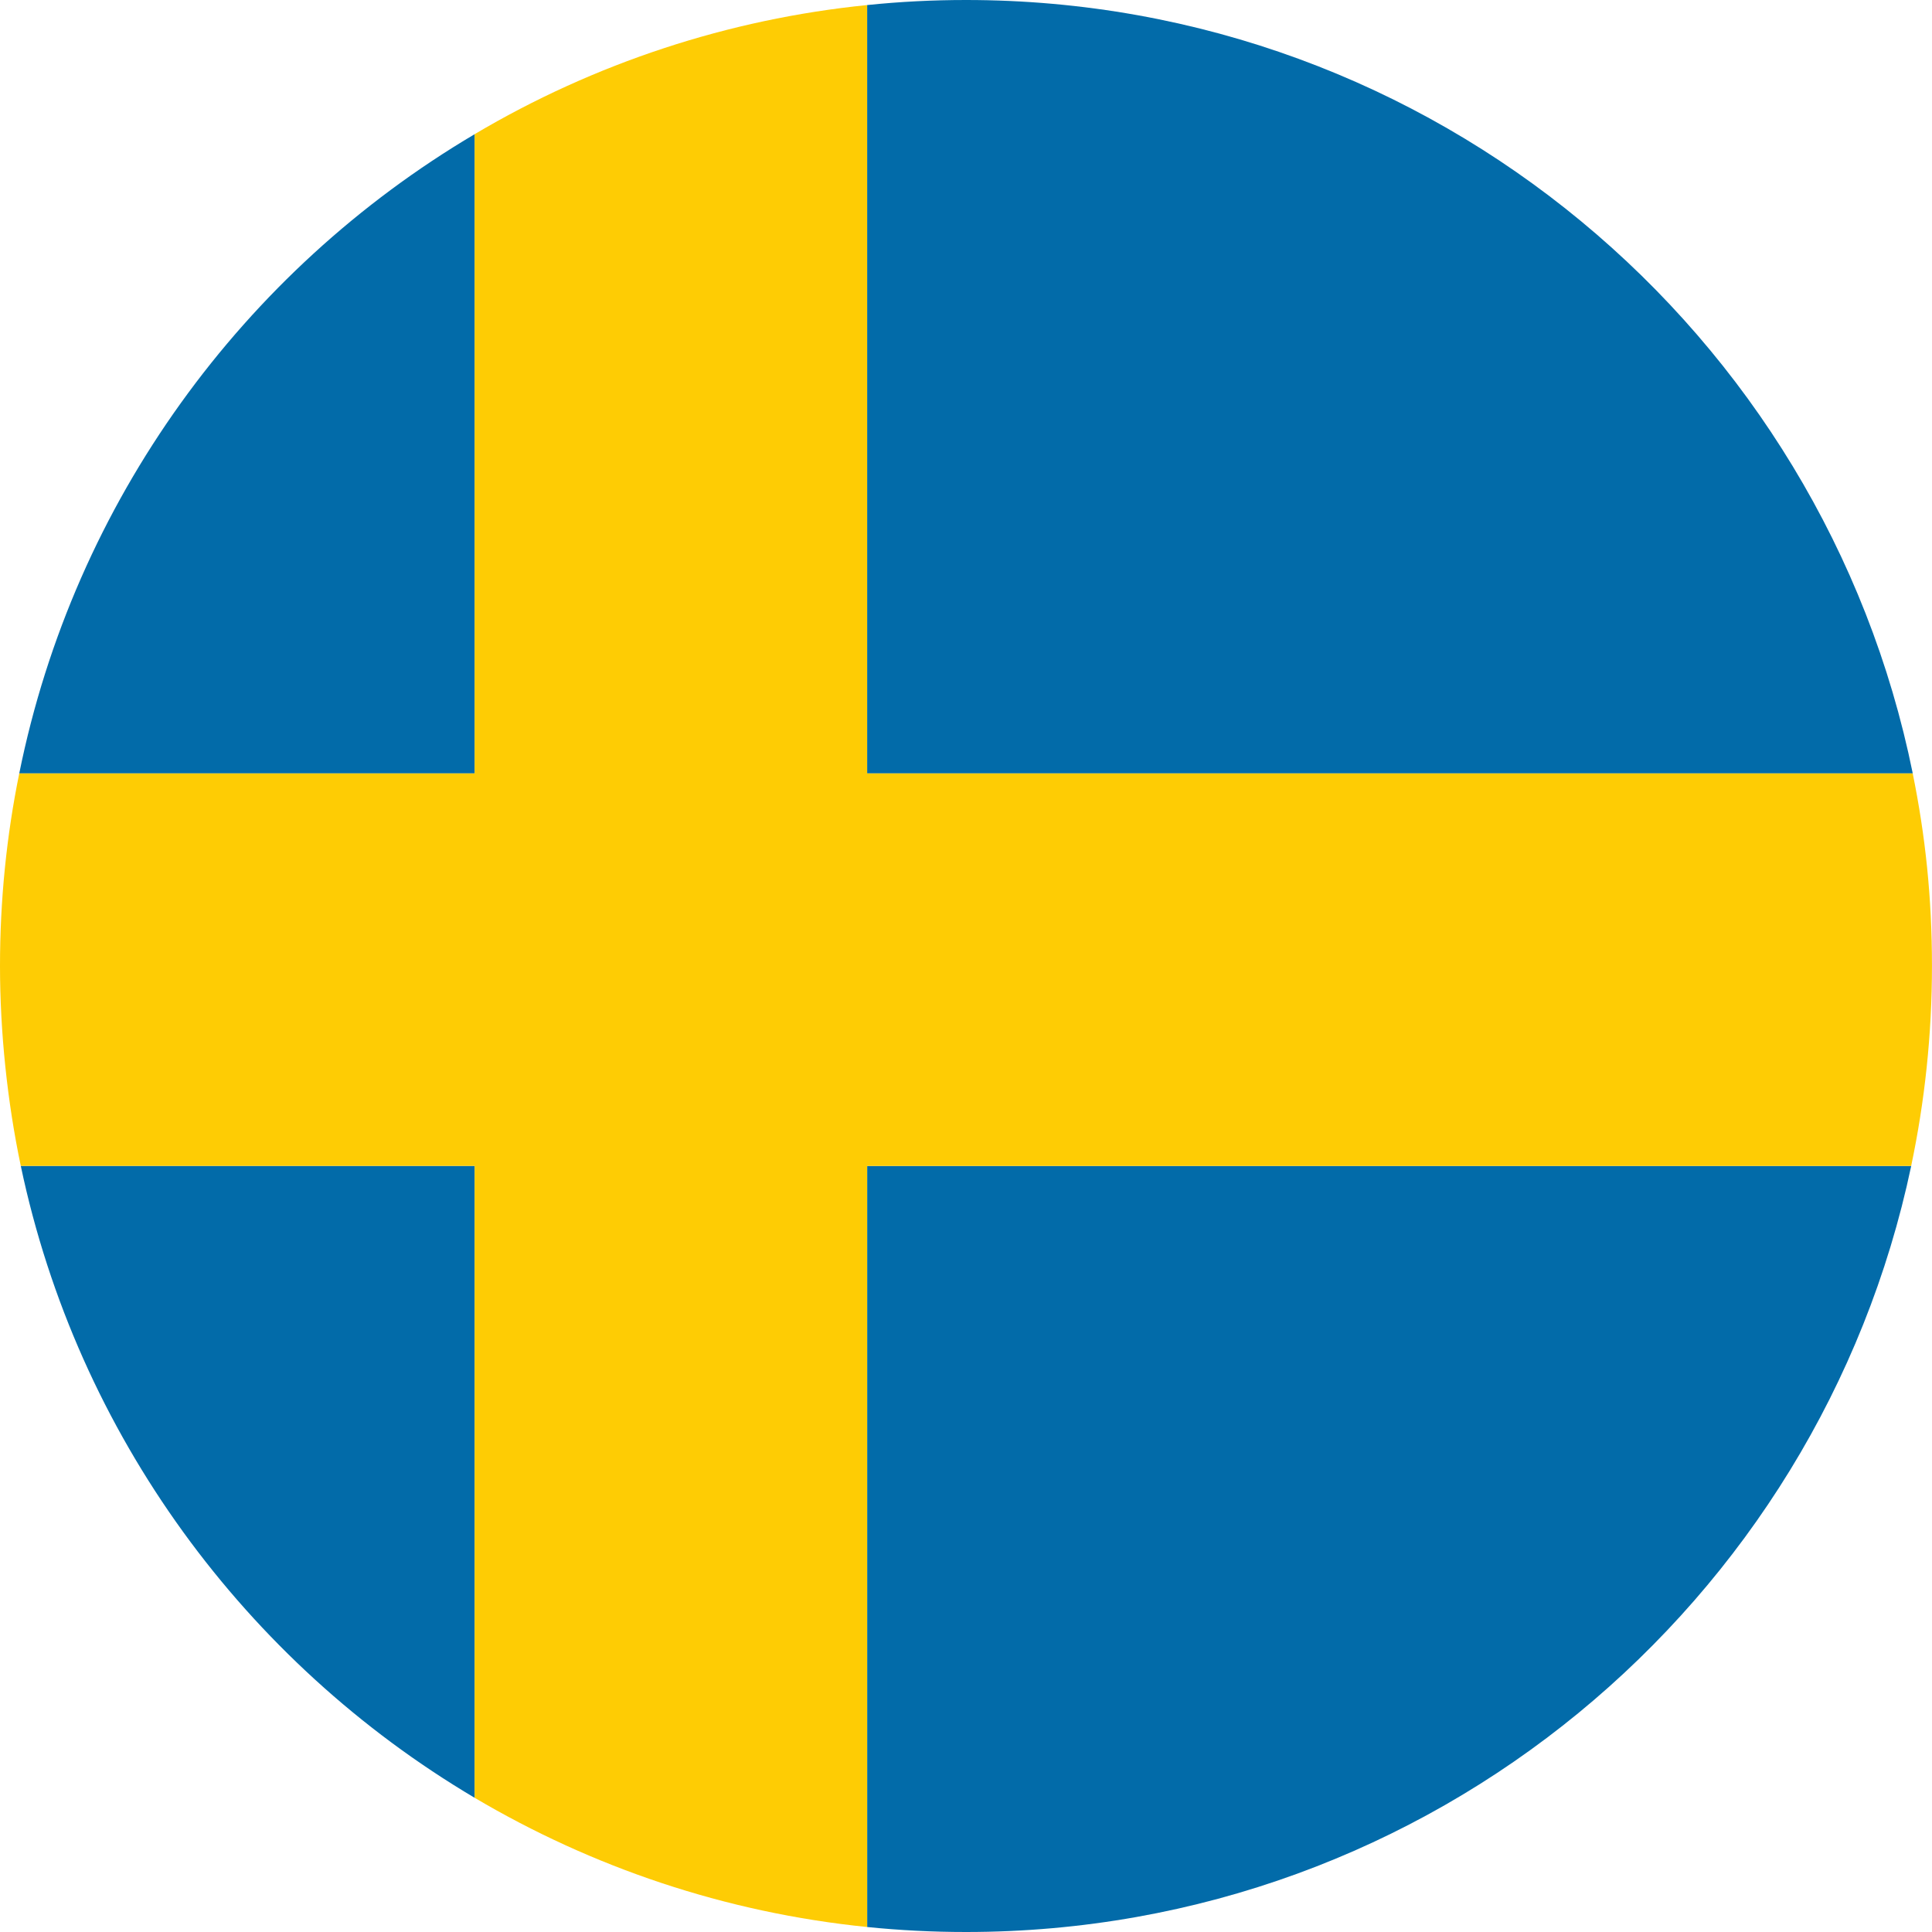 <?xml version="1.0" encoding="UTF-8"?> <svg xmlns="http://www.w3.org/2000/svg" id="Layer_2" data-name="Layer 2" viewBox="0 0 512 512"><defs><style> .cls-1 { fill: #fecc04; } .cls-1, .cls-2 { stroke-width: 0px; } .cls-2 { fill: #026ba9; } </style></defs><g id="Layer_1-2" data-name="Layer 1"><g><path class="cls-2" d="M255.99,0C379.83,0,483.22,88.01,506.9,204.97H229.8V1.34C238.5.44,247.25,0,255.99,0ZM506.49,308.98c-24.42,115.96-127.28,203.02-250.49,203.02-8.9,0-17.6-.45-26.19-1.32v-201.69h276.68ZM125.78,476.43c-60.7-35.95-105.28-96.23-120.27-167.45h120.27v167.45h0ZM5.1,204.97c14.57-72.09,59.38-133.16,120.69-169.41v169.41H5.1Z"></path><path class="cls-1" d="M5.51,308.98h120.27v167.45c31.05,18.37,66.33,30.43,104.02,34.25v-201.69h276.68c3.6-17.09,5.51-34.83,5.51-53s-1.75-34.54-5.1-51.02H229.8V1.34c-36.75,3.71-72.25,15.39-104.02,34.22v169.41H5.1c-3.36,16.48-5.1,33.55-5.1,51.02s1.92,35.9,5.51,53Z"></path></g></g></svg> 